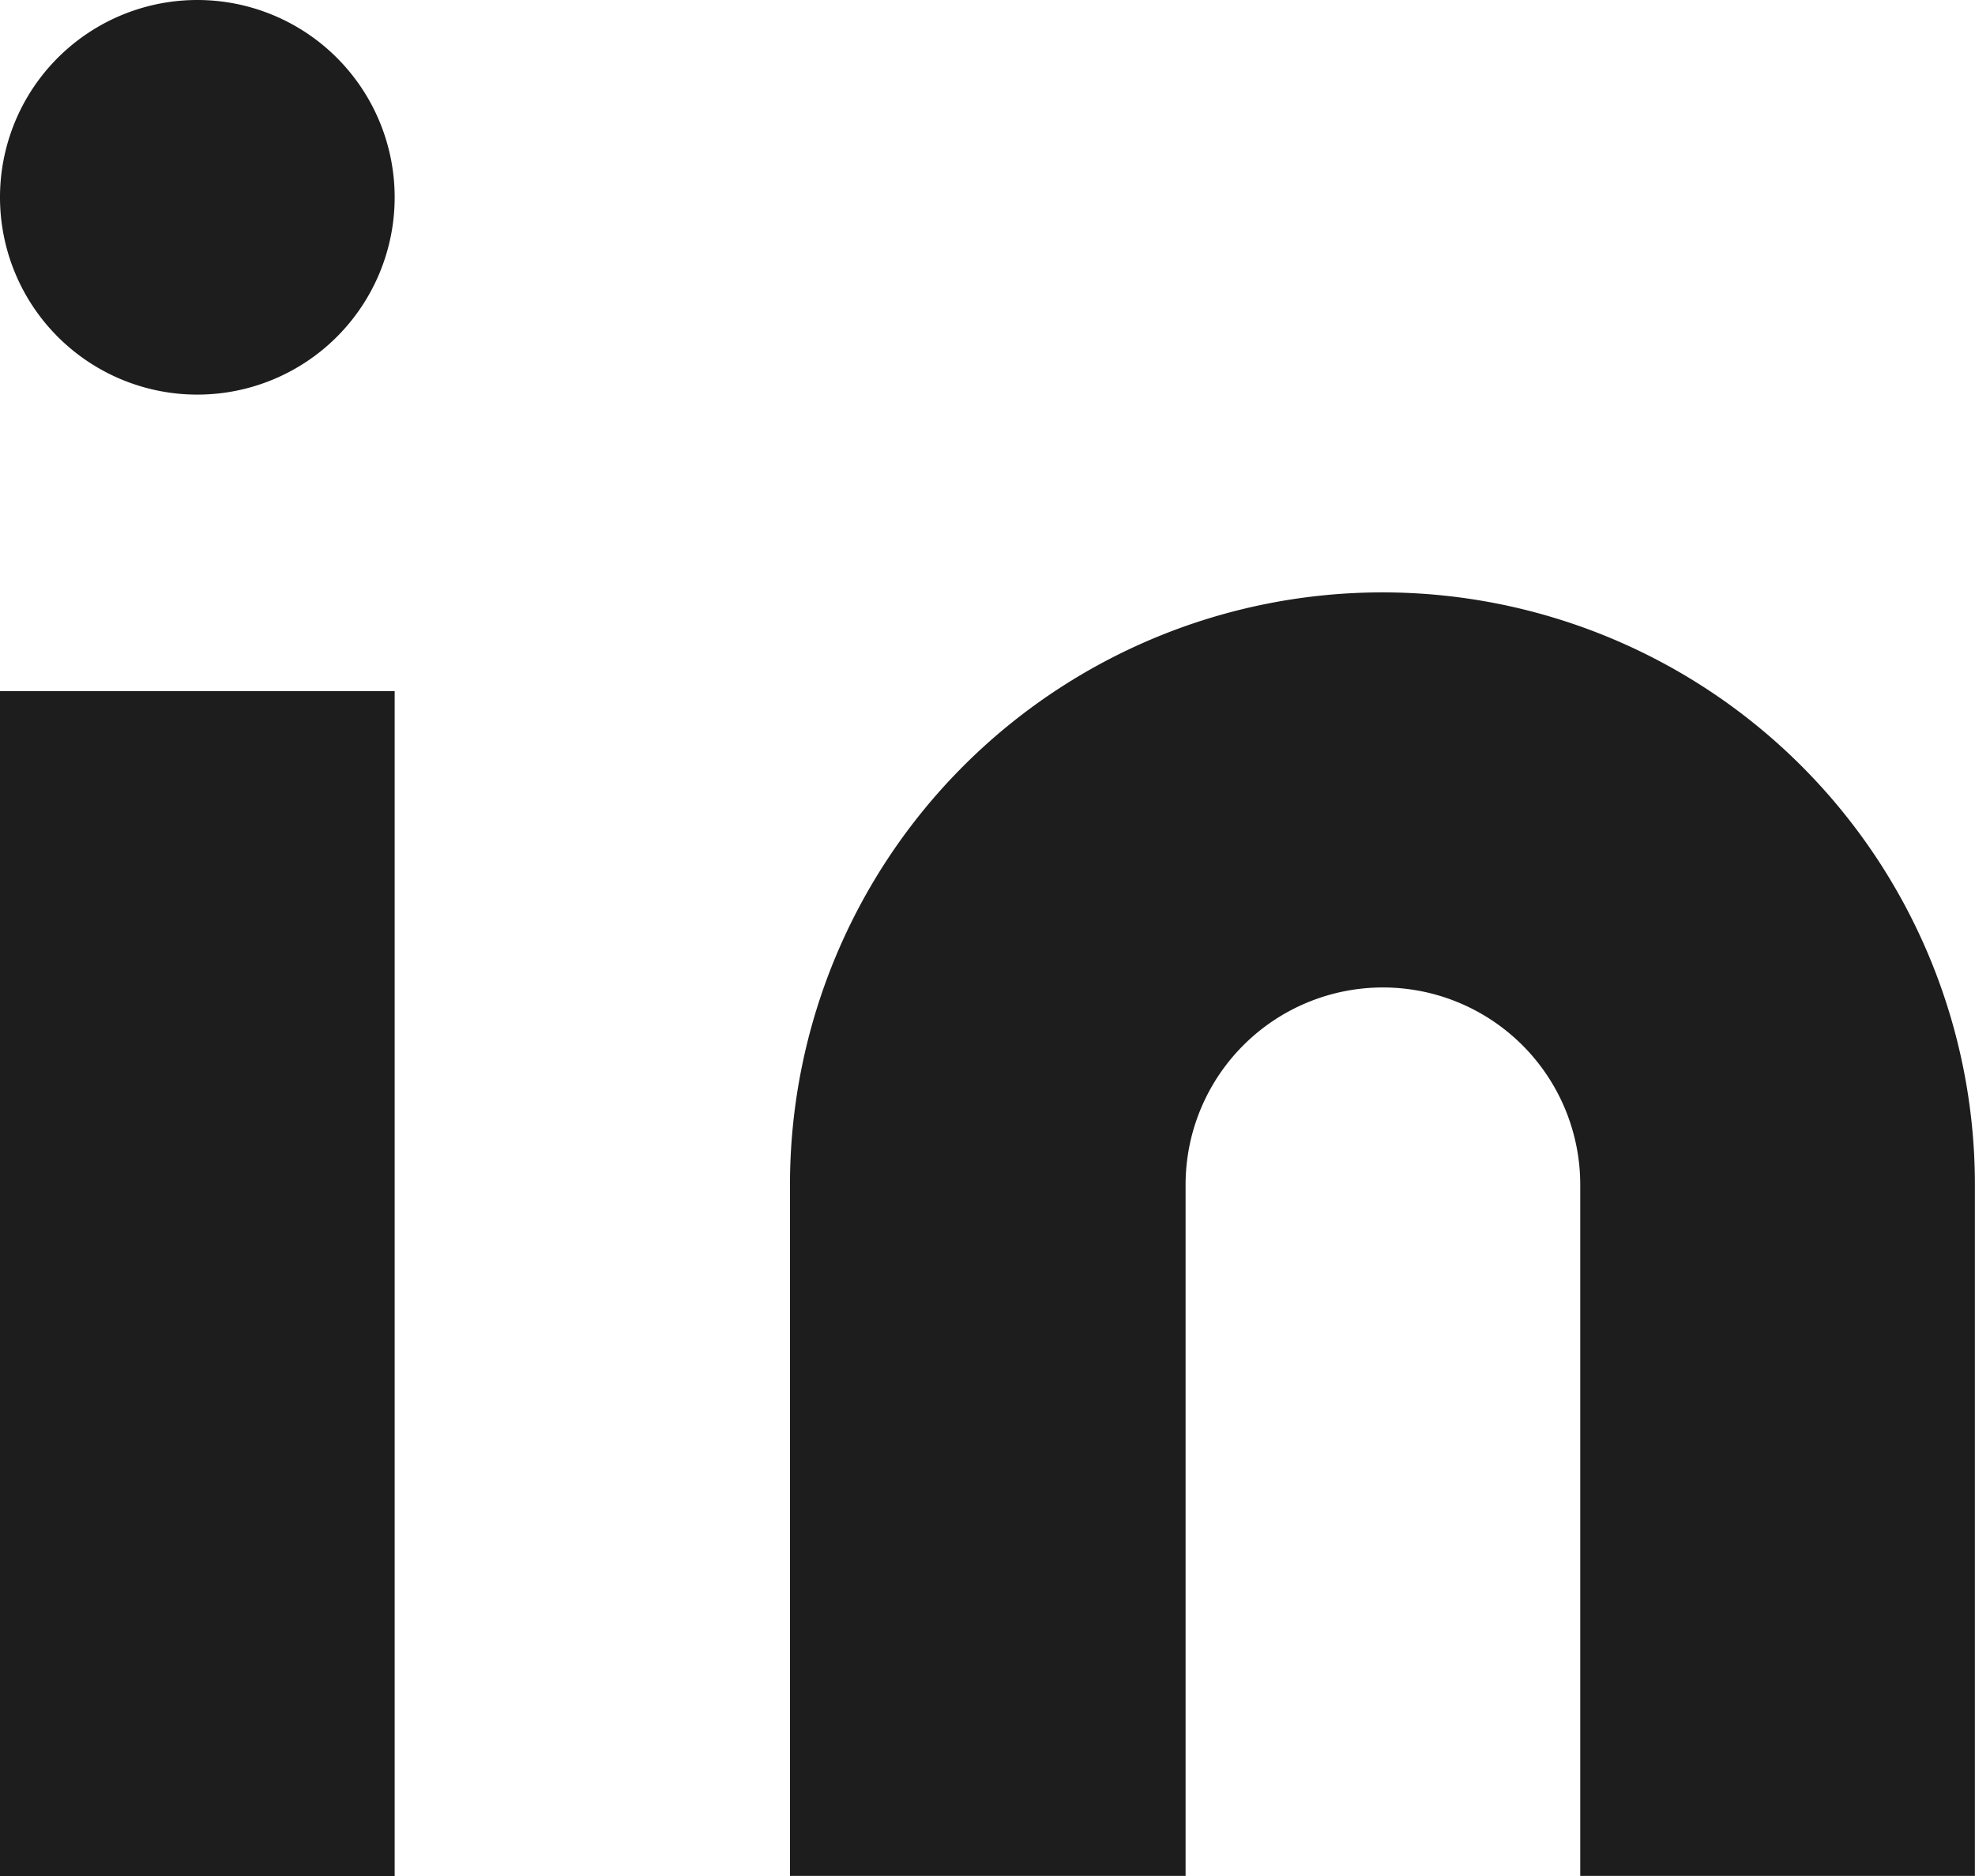 <svg xmlns="http://www.w3.org/2000/svg" width="21.018" height="19.967" viewBox="0 0 21.018 19.967">
  <g id="Icon_feather-linkedin" data-name="Icon feather-linkedin" transform="translate(-3 -3)">
    <path id="Path_75" data-name="Path 75" d="M21.305,12a6.305,6.305,0,0,1,6.305,6.305v7.356h-4.2V18.305a2.1,2.1,0,1,0-4.2,0v7.356H15V18.305A6.305,6.305,0,0,1,21.305,12Z" transform="translate(-3.593 -2.695)" fill="#1d1d1d"/>
    <path id="Path_76" data-name="Path 76" d="M3,13.5H7.2V26.111H3Z" transform="translate(0 -3.144)" fill="#1d1d1d"/>
    <path id="Path_77" data-name="Path 77" d="M7.2,5.1A2.1,2.1,0,1,1,5.1,3,2.1,2.1,0,0,1,7.2,5.1Z" fill="#1d1d1d"/>
  </g>
</svg>
